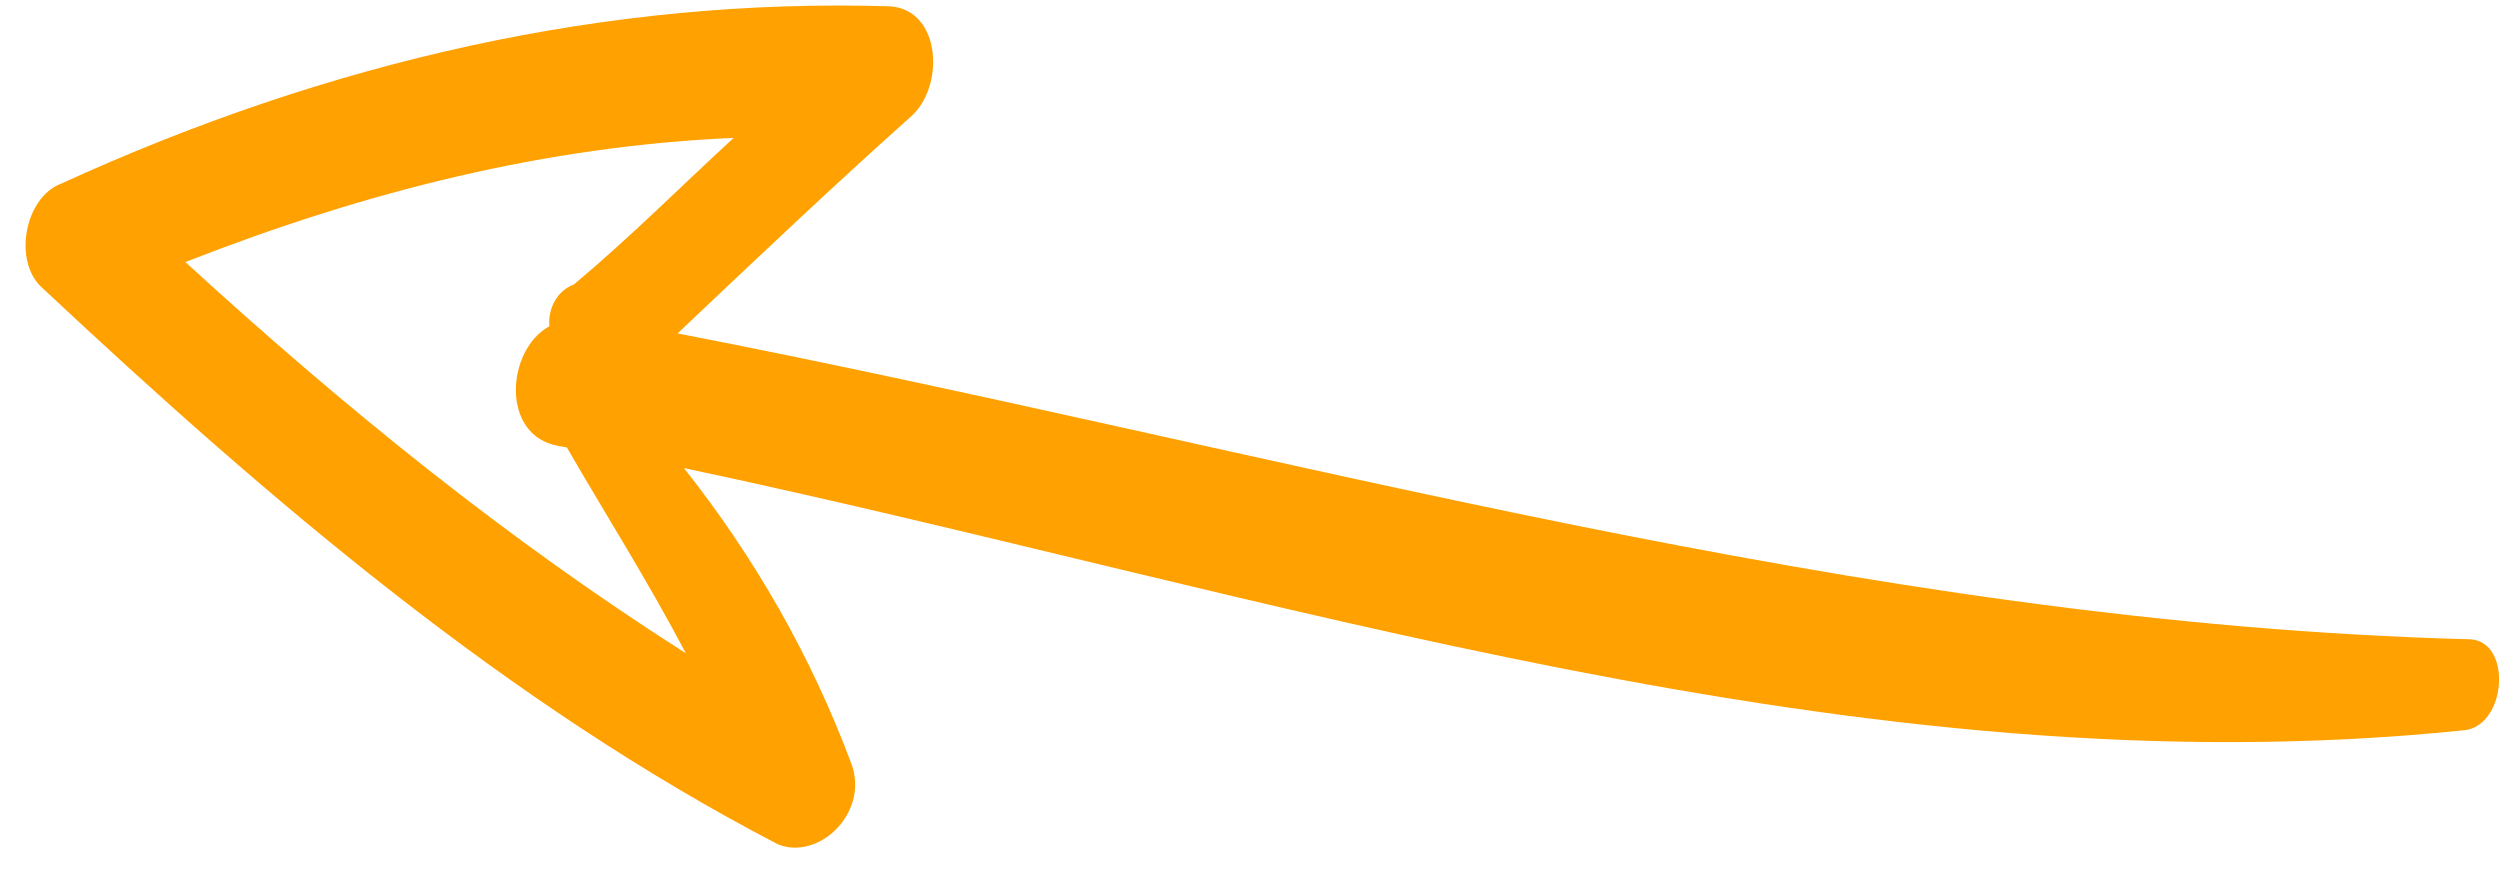 <?xml version="1.0" encoding="UTF-8"?>
<svg width="63px" height="22px" viewBox="0 0 63 22" version="1.1" xmlns="http://www.w3.org/2000/svg" xmlns:xlink="http://www.w3.org/1999/xlink">
    <!-- Generator: Sketch 52.5 (67469) - http://www.bohemiancoding.com/sketch -->
    <title>up-arrow</title>
    <desc>Created with Sketch.</desc>
    <g id="Macro-Assistant" stroke="none" stroke-width="1" fill="none" fill-rule="evenodd">
        <g id="App-Homepage" transform="translate(-677, -750)" fill="#FFA100" fill-rule="nonzero">
            <g id="up-arrow" transform="translate(709.04, 763.015) rotate(-80) translate(-709.04, -763.015) translate(697.753, 730.833)">
                <path d="M14.25,0.689 C13.741,-0.167 12.084,-0.167 11.574,0.689 C7.241,7.328 3.29,14.073 0.996,21.354 C0.741,22.425 2.143,23.496 3.29,22.853 C5.839,21.354 8.005,19.534 9.917,17.392 C9.407,32.383 6.986,47.908 11.192,62.684 C11.447,63.755 13.613,63.541 13.485,62.47 C11.192,47.158 12.976,31.954 13.231,16.643 C15.397,18.249 17.564,19.855 19.603,21.461 C20.495,22.211 22.407,21.782 22.28,20.497 C21.26,13.431 18.456,6.792 14.25,0.689 Z M12.848,13.431 C12.084,12.467 9.917,12.681 9.917,14.18 C9.917,14.287 9.917,14.394 9.917,14.394 C8.388,15.679 6.986,16.964 5.329,18.249 C7.368,13.324 9.917,8.72 12.848,4.116 C15.397,8.291 17.309,12.574 18.328,17.178 C16.927,16.108 15.397,15.037 13.995,13.859 C13.741,13.431 13.231,13.324 12.848,13.431 Z" id="Shape"></path>
            </g>
        </g>
    </g>
</svg>